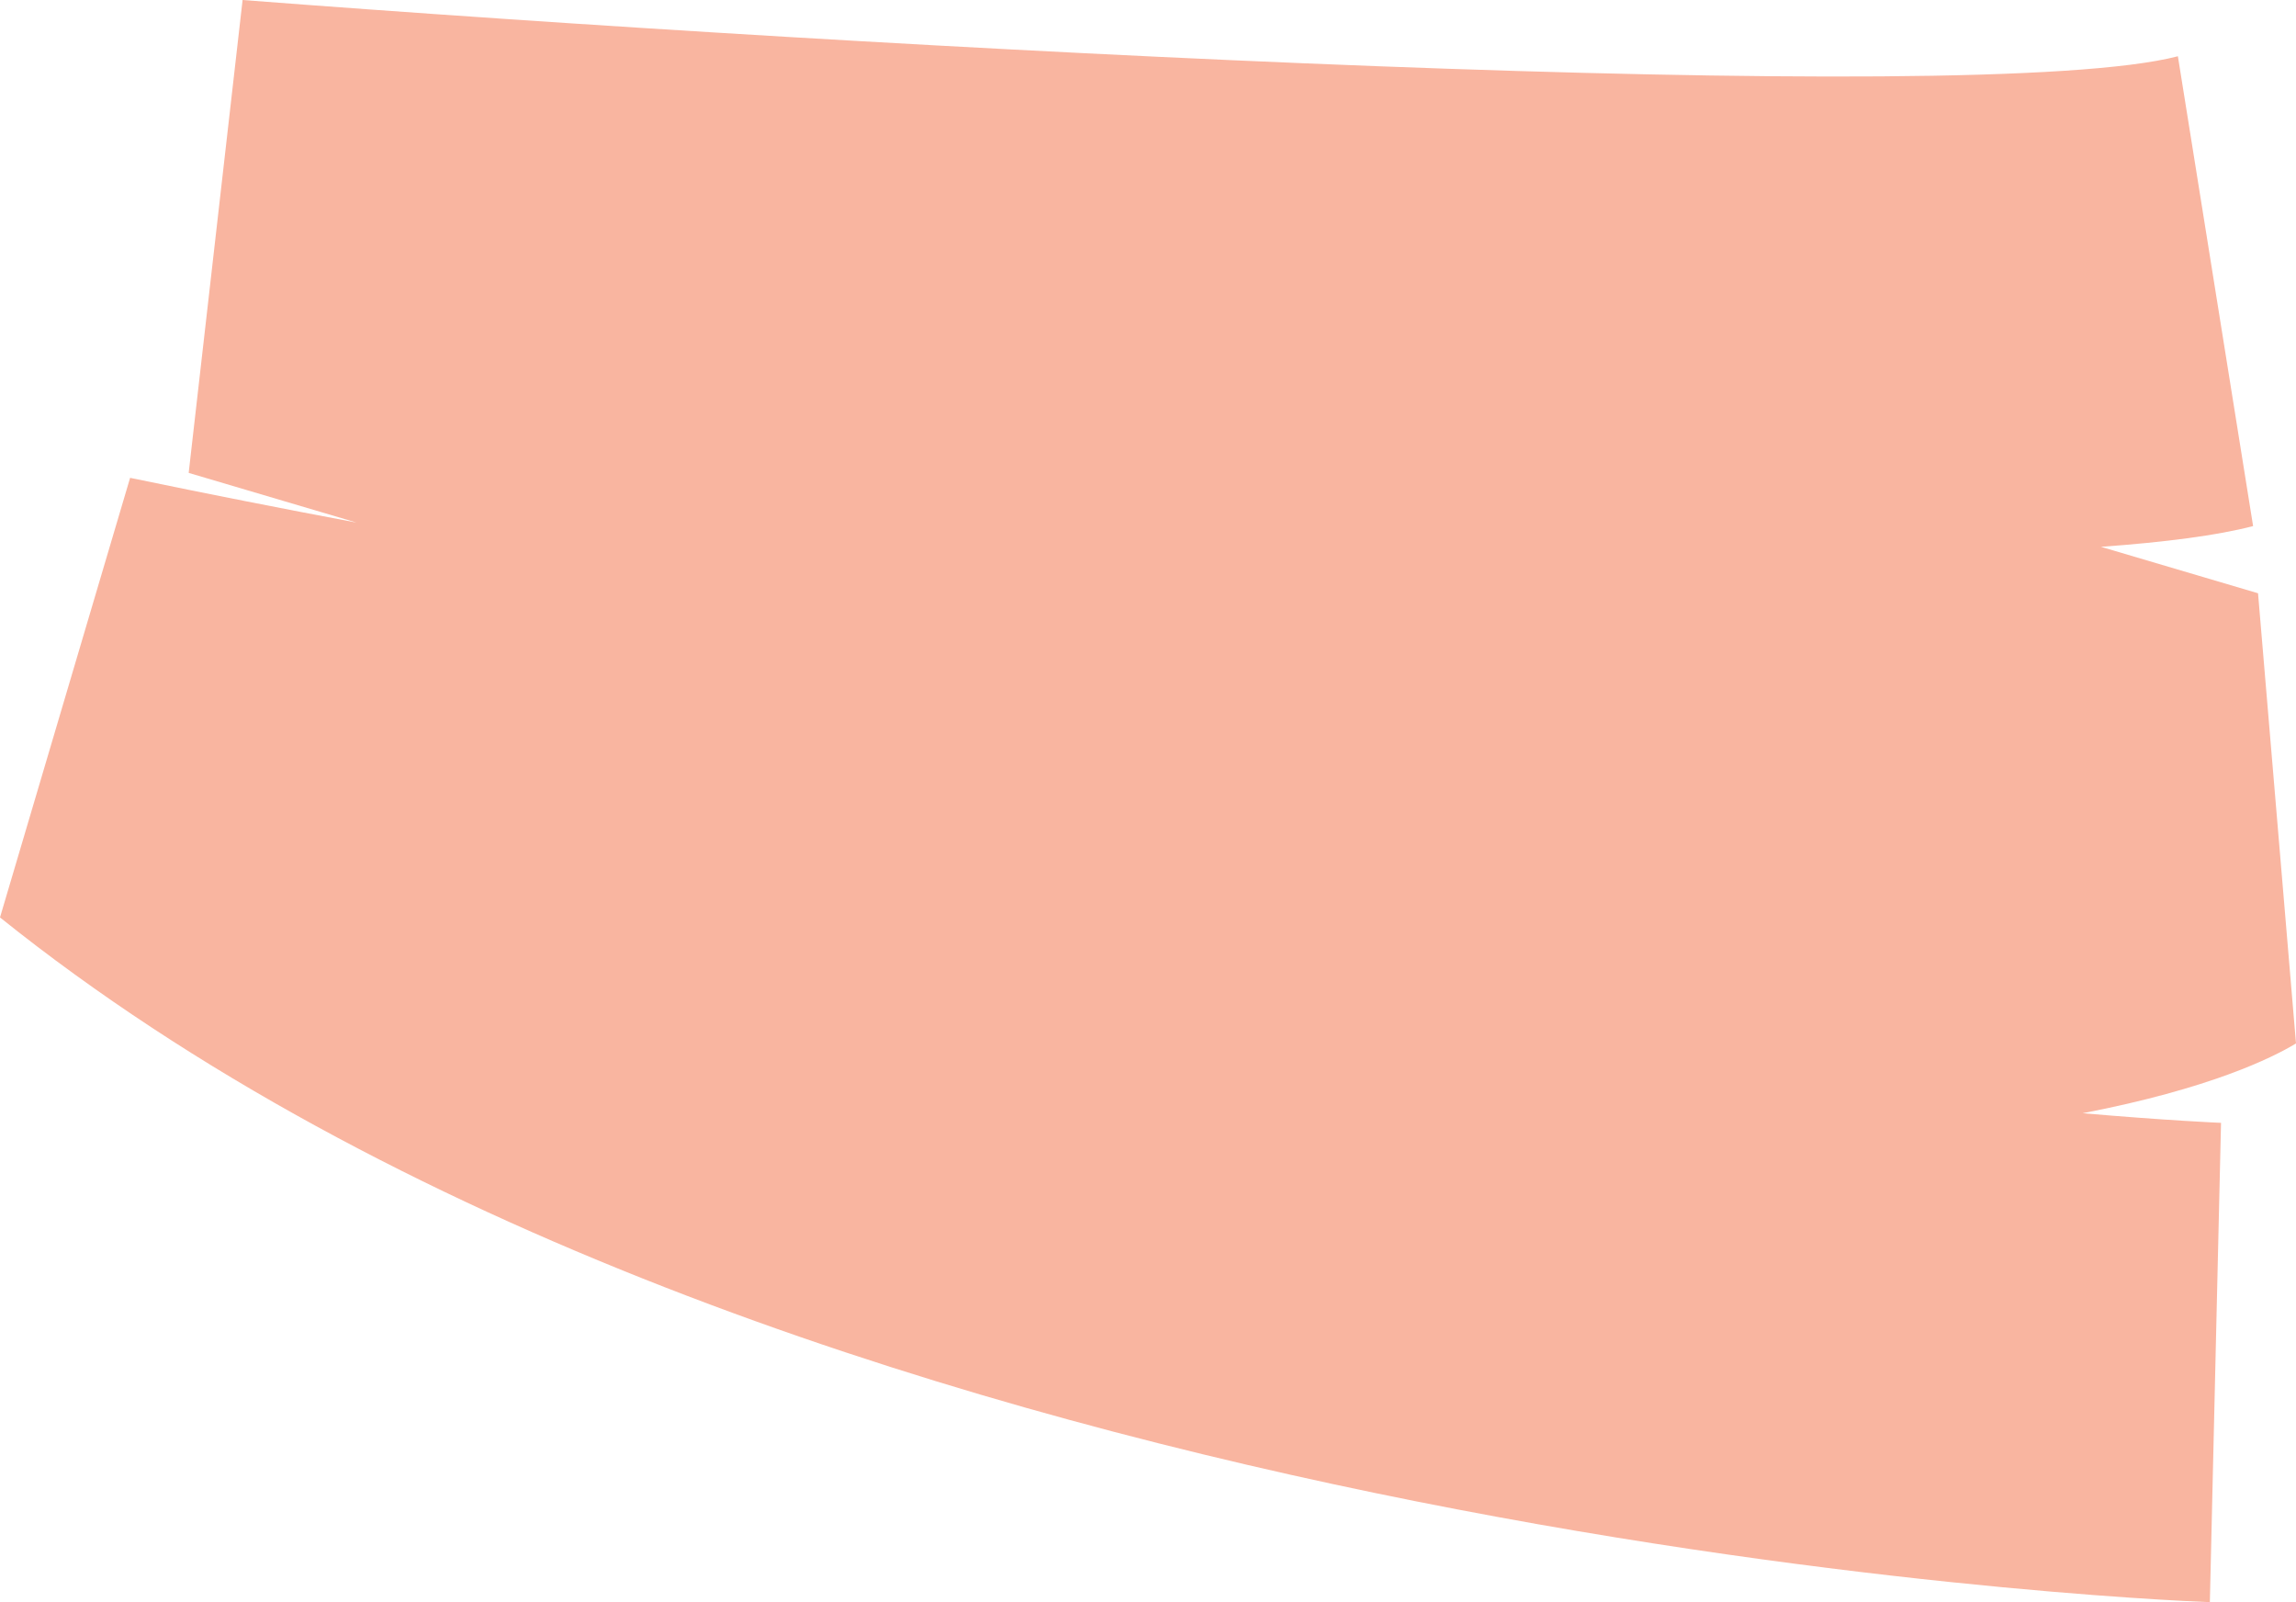 <?xml version="1.0" encoding="UTF-8"?> <svg xmlns="http://www.w3.org/2000/svg" width="129" height="90" viewBox="0 0 129 90" fill="none"><path d="M13.63 -3.92098e-06C49.725 2.774 111.162 6.085 122.364 3.16L126.59 29.552C124.574 30.077 121.653 30.457 118.042 30.717L126.867 33.326L129 58.614C127.661 59.424 124.155 61.157 117.013 62.534C121.797 62.946 124.647 63.07 124.788 63.074L124.16 90C120.894 89.876 43.654 86.575 -1.48491e-05 51.536L7.31 26.842C11.709 27.751 15.95 28.589 20.033 29.355L10.601 26.564L13.63 -3.92098e-06Z" fill="#F9B5A0"></path></svg> 